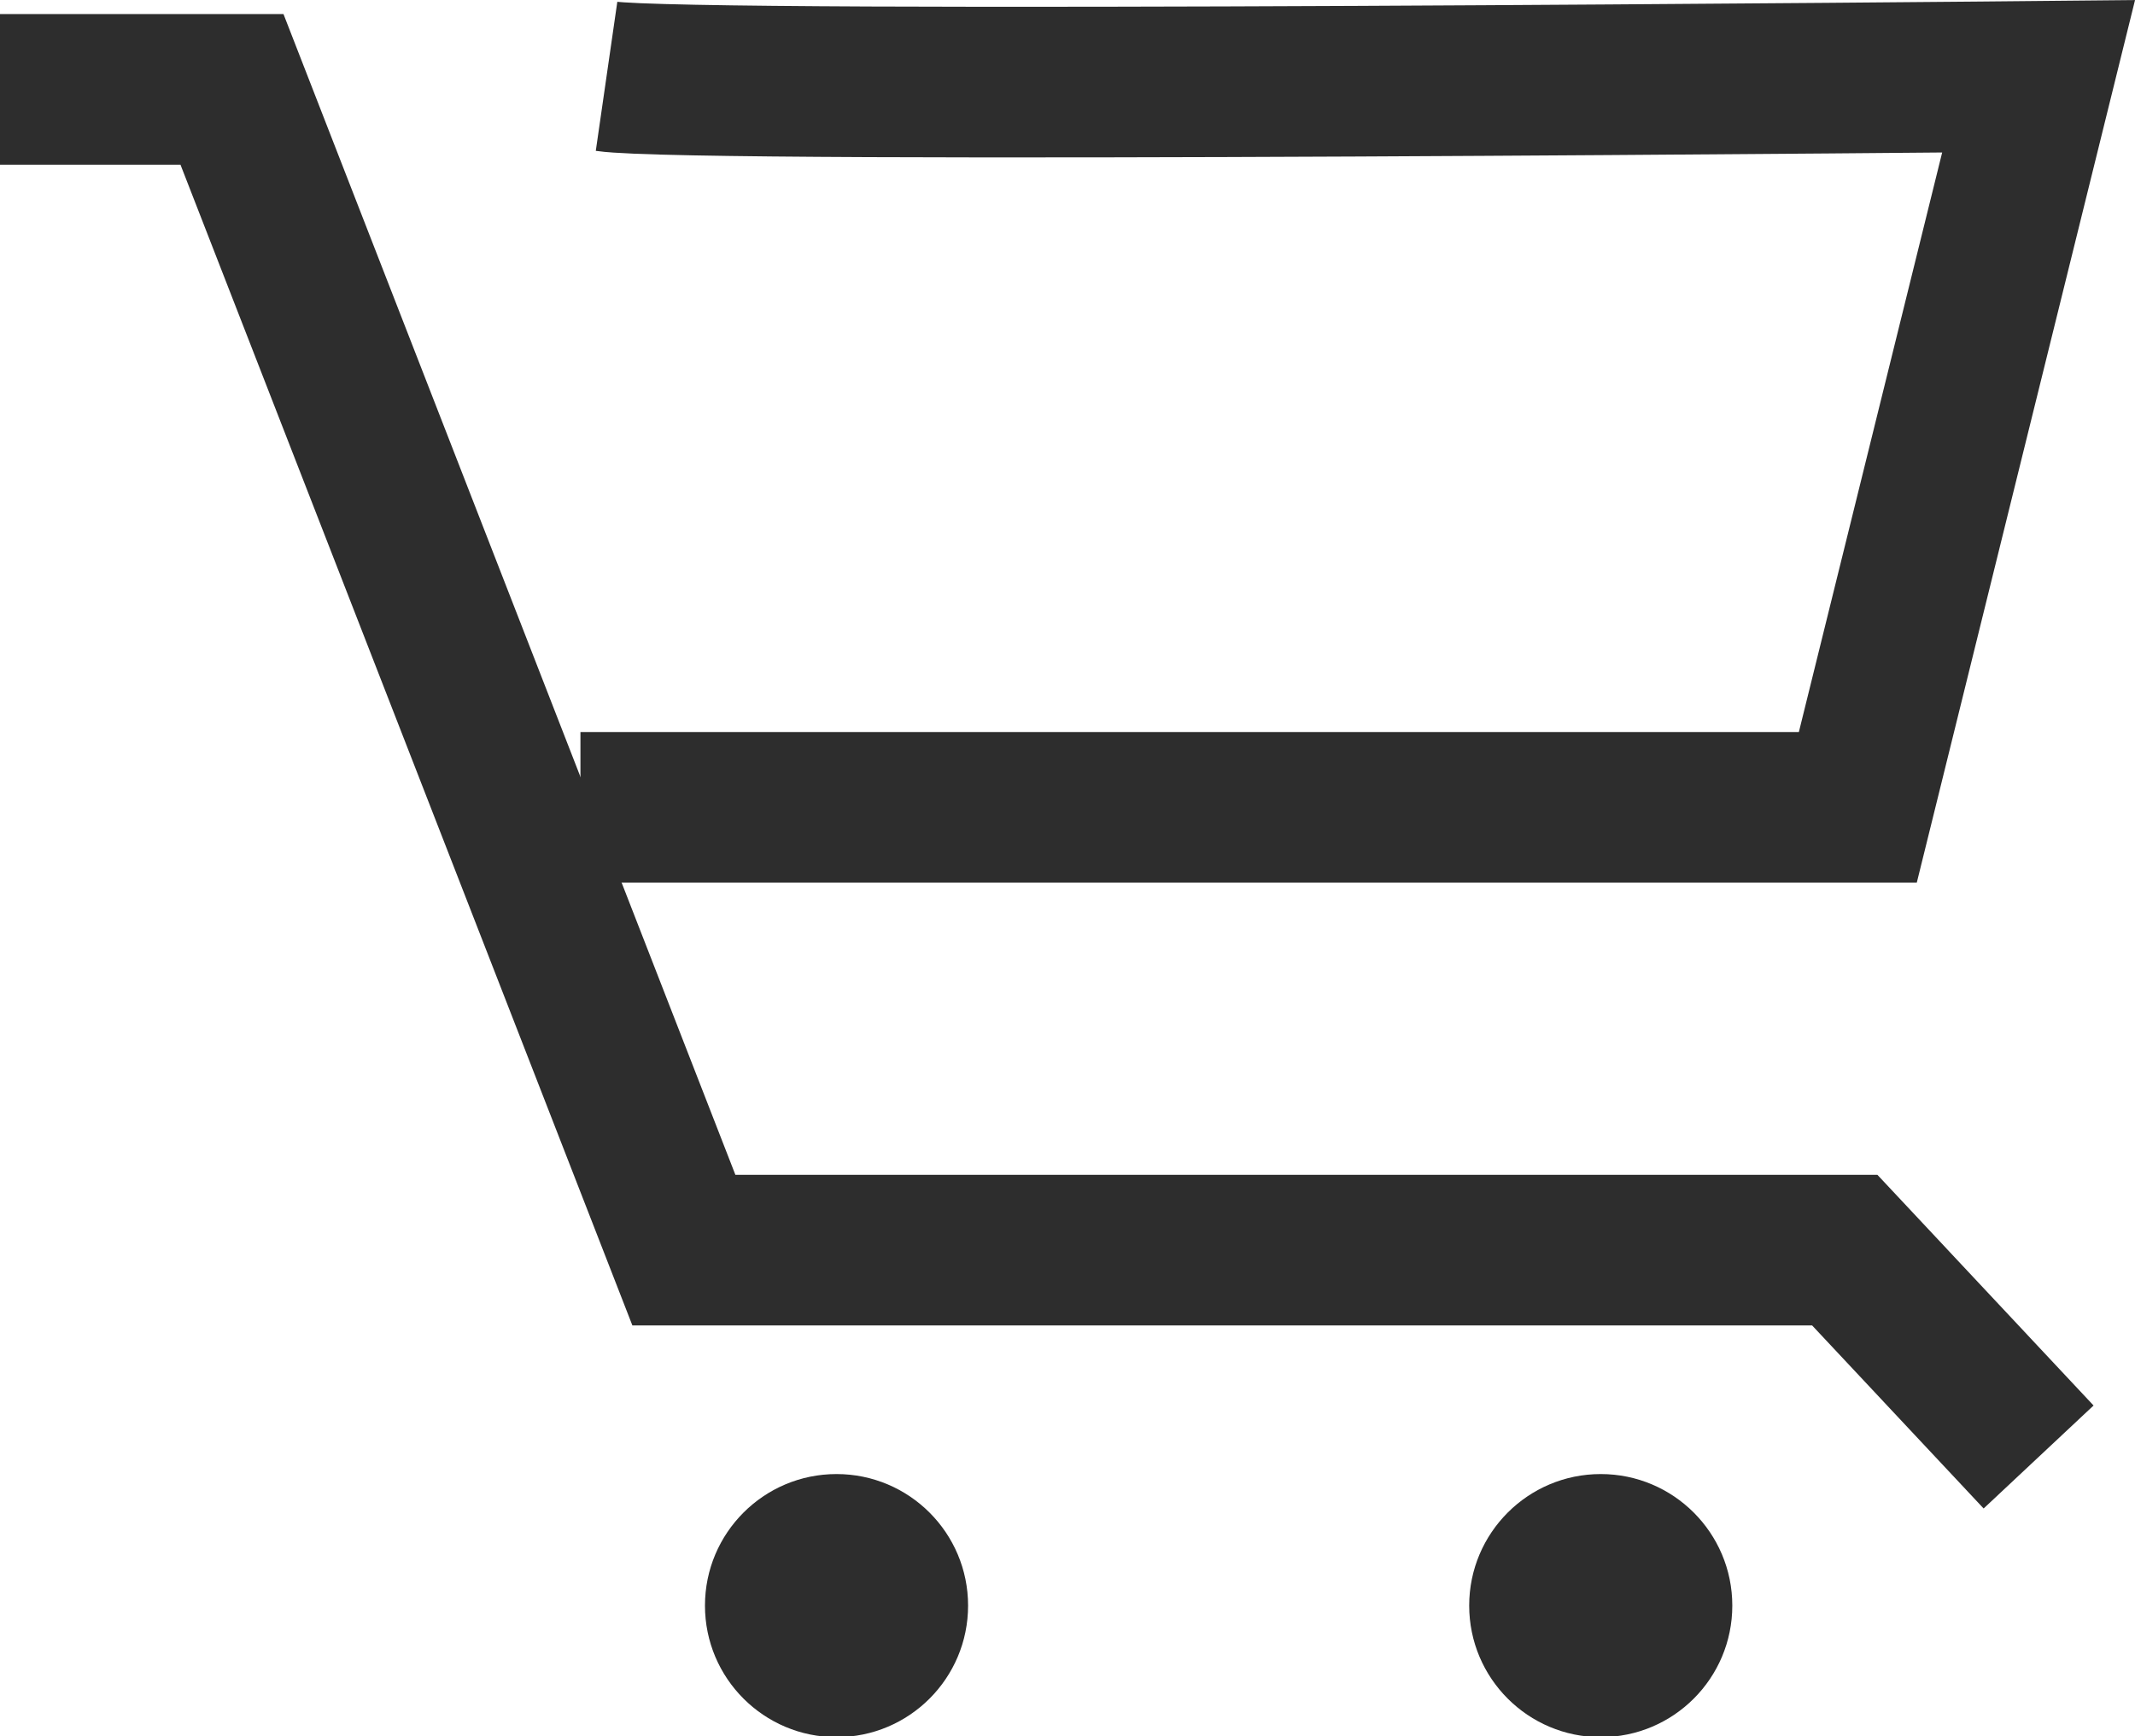 <?xml version="1.0" encoding="UTF-8"?>
<svg id="uuid-facd7901-904c-4877-b06e-415d0abdfe28" data-name="Layer 2" xmlns="http://www.w3.org/2000/svg" viewBox="0 0 21.26 17.29">
  <g id="uuid-2eafc4b2-7475-41df-a889-07d82288d376" data-name="Diseño">
    <g>
      <polyline points="0 .89 2.31 .89 6.81 12.45 18.37 12.45 20.3 14.51" style="fill: none; stroke: #2d2d2d; stroke-miterlimit: 10; stroke-width: 1.5px;"/>
      <path d="m5.78,8.04h12.72l1.8-7.28s-13.36.13-14.26,0" style="fill: none; stroke: #2d2d2d; stroke-miterlimit: 10; stroke-width: 1.5px;"/>
      <circle cx="8.33" cy="15.99" r="1.31" style="fill: #2d2d2d;"/>
      <circle cx="15.94" cy="15.99" r="1.31" style="fill: #2d2d2d;"/>
    </g>
  </g>
</svg>